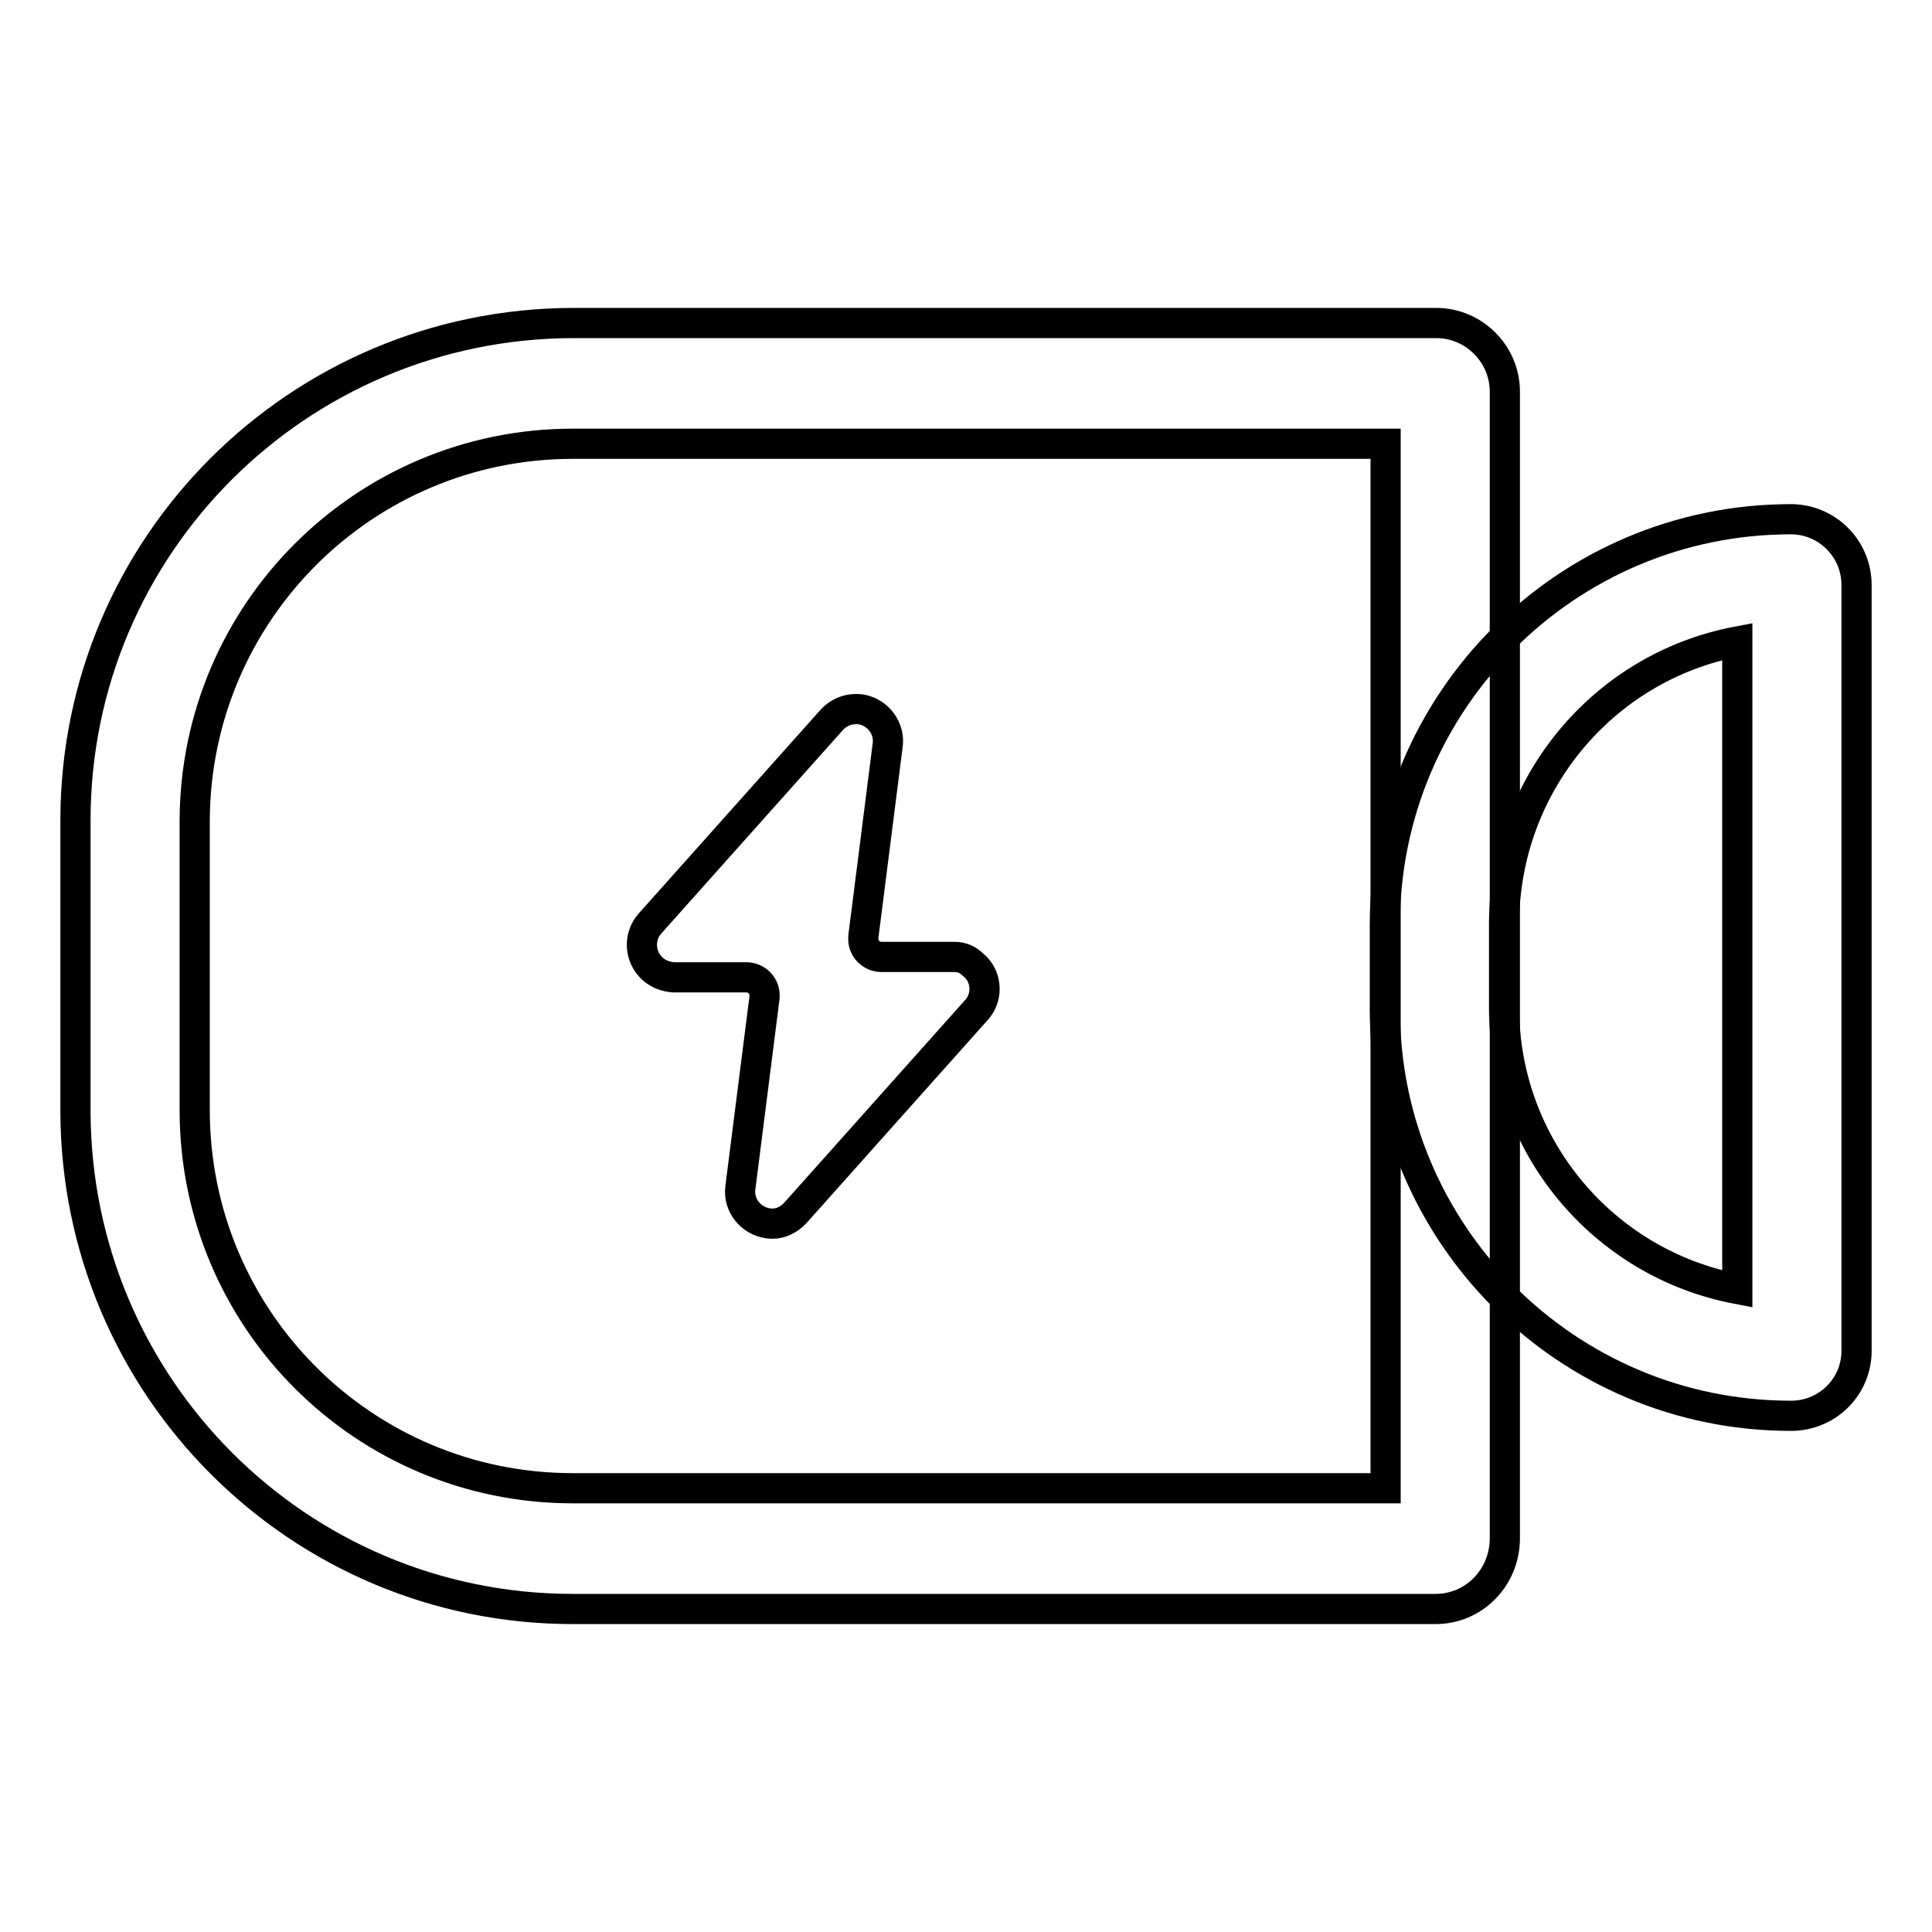 <?xml version="1.0" encoding="utf-8"?>
<!-- Svg Vector Icons : http://www.onlinewebfonts.com/icon -->
<!DOCTYPE svg PUBLIC "-//W3C//DTD SVG 1.1//EN" "http://www.w3.org/Graphics/SVG/1.1/DTD/svg11.dtd">
<svg version="1.1" xmlns="http://www.w3.org/2000/svg" xmlns:xlink="http://www.w3.org/1999/xlink" x="0px" y="0px" viewBox="0 0 256 256" enable-background="new 0 0 256 256" xml:space="preserve">
<g> <path stroke-width="4" fill-opacity="0" stroke="#000000"  d="M190.2,213.2H75.9c-36.4,0-65.8-29.5-65.9-65.9v-38.6c0-36.4,29.5-65.8,65.9-65.9h114.4 c5,0,9.1,4.1,9.1,9.1v152.1C199.3,209.1,195.3,213.2,190.2,213.2z M75.9,58.8c-27.6,0-50,22.3-50.1,49.9v38.4 c0,27.7,22.4,50.1,50.1,50.1h107.7V58.8H75.9z"/> <path stroke-width="4" fill-opacity="0" stroke="#000000"  d="M237.3,187.6c-29.7,0-53.8-24.1-53.8-53.9c0,0,0,0,0,0v-11.1c0-29.7,24.1-53.8,53.8-53.8 c4.8,0,8.7,3.9,8.7,8.7l0,0v101.3c0.1,4.8-3.7,8.7-8.5,8.8C237.4,187.6,237.4,187.6,237.3,187.6z M230.2,85 c-17.9,3.4-30.8,19.1-30.9,37.3v11.2c0,18.2,13,33.9,30.9,37.3V85z M126.5,126.8h-9.7c-1.4,0-2.5-1.2-2.4-2.5c0-0.1,0-0.1,0-0.2 l3.2-25.2c0.4-2.3-1.2-4.5-3.5-4.9c-1.5-0.2-2.9,0.3-3.9,1.4l-24.1,27c-1.5,1.7-1.4,4.4,0.4,6c0.8,0.7,1.7,1,2.7,1.1h9.7 c1.4,0,2.5,1.2,2.4,2.5c0,0.1,0,0.1,0,0.2l-3.2,25.2c-0.3,2.3,1.4,4.4,3.7,4.7c1.4,0.2,2.7-0.4,3.6-1.4l24.1-27 c1.5-1.8,1.2-4.5-0.6-5.9C128.3,127.2,127.5,126.8,126.5,126.8L126.5,126.8z"/></g>
</svg>